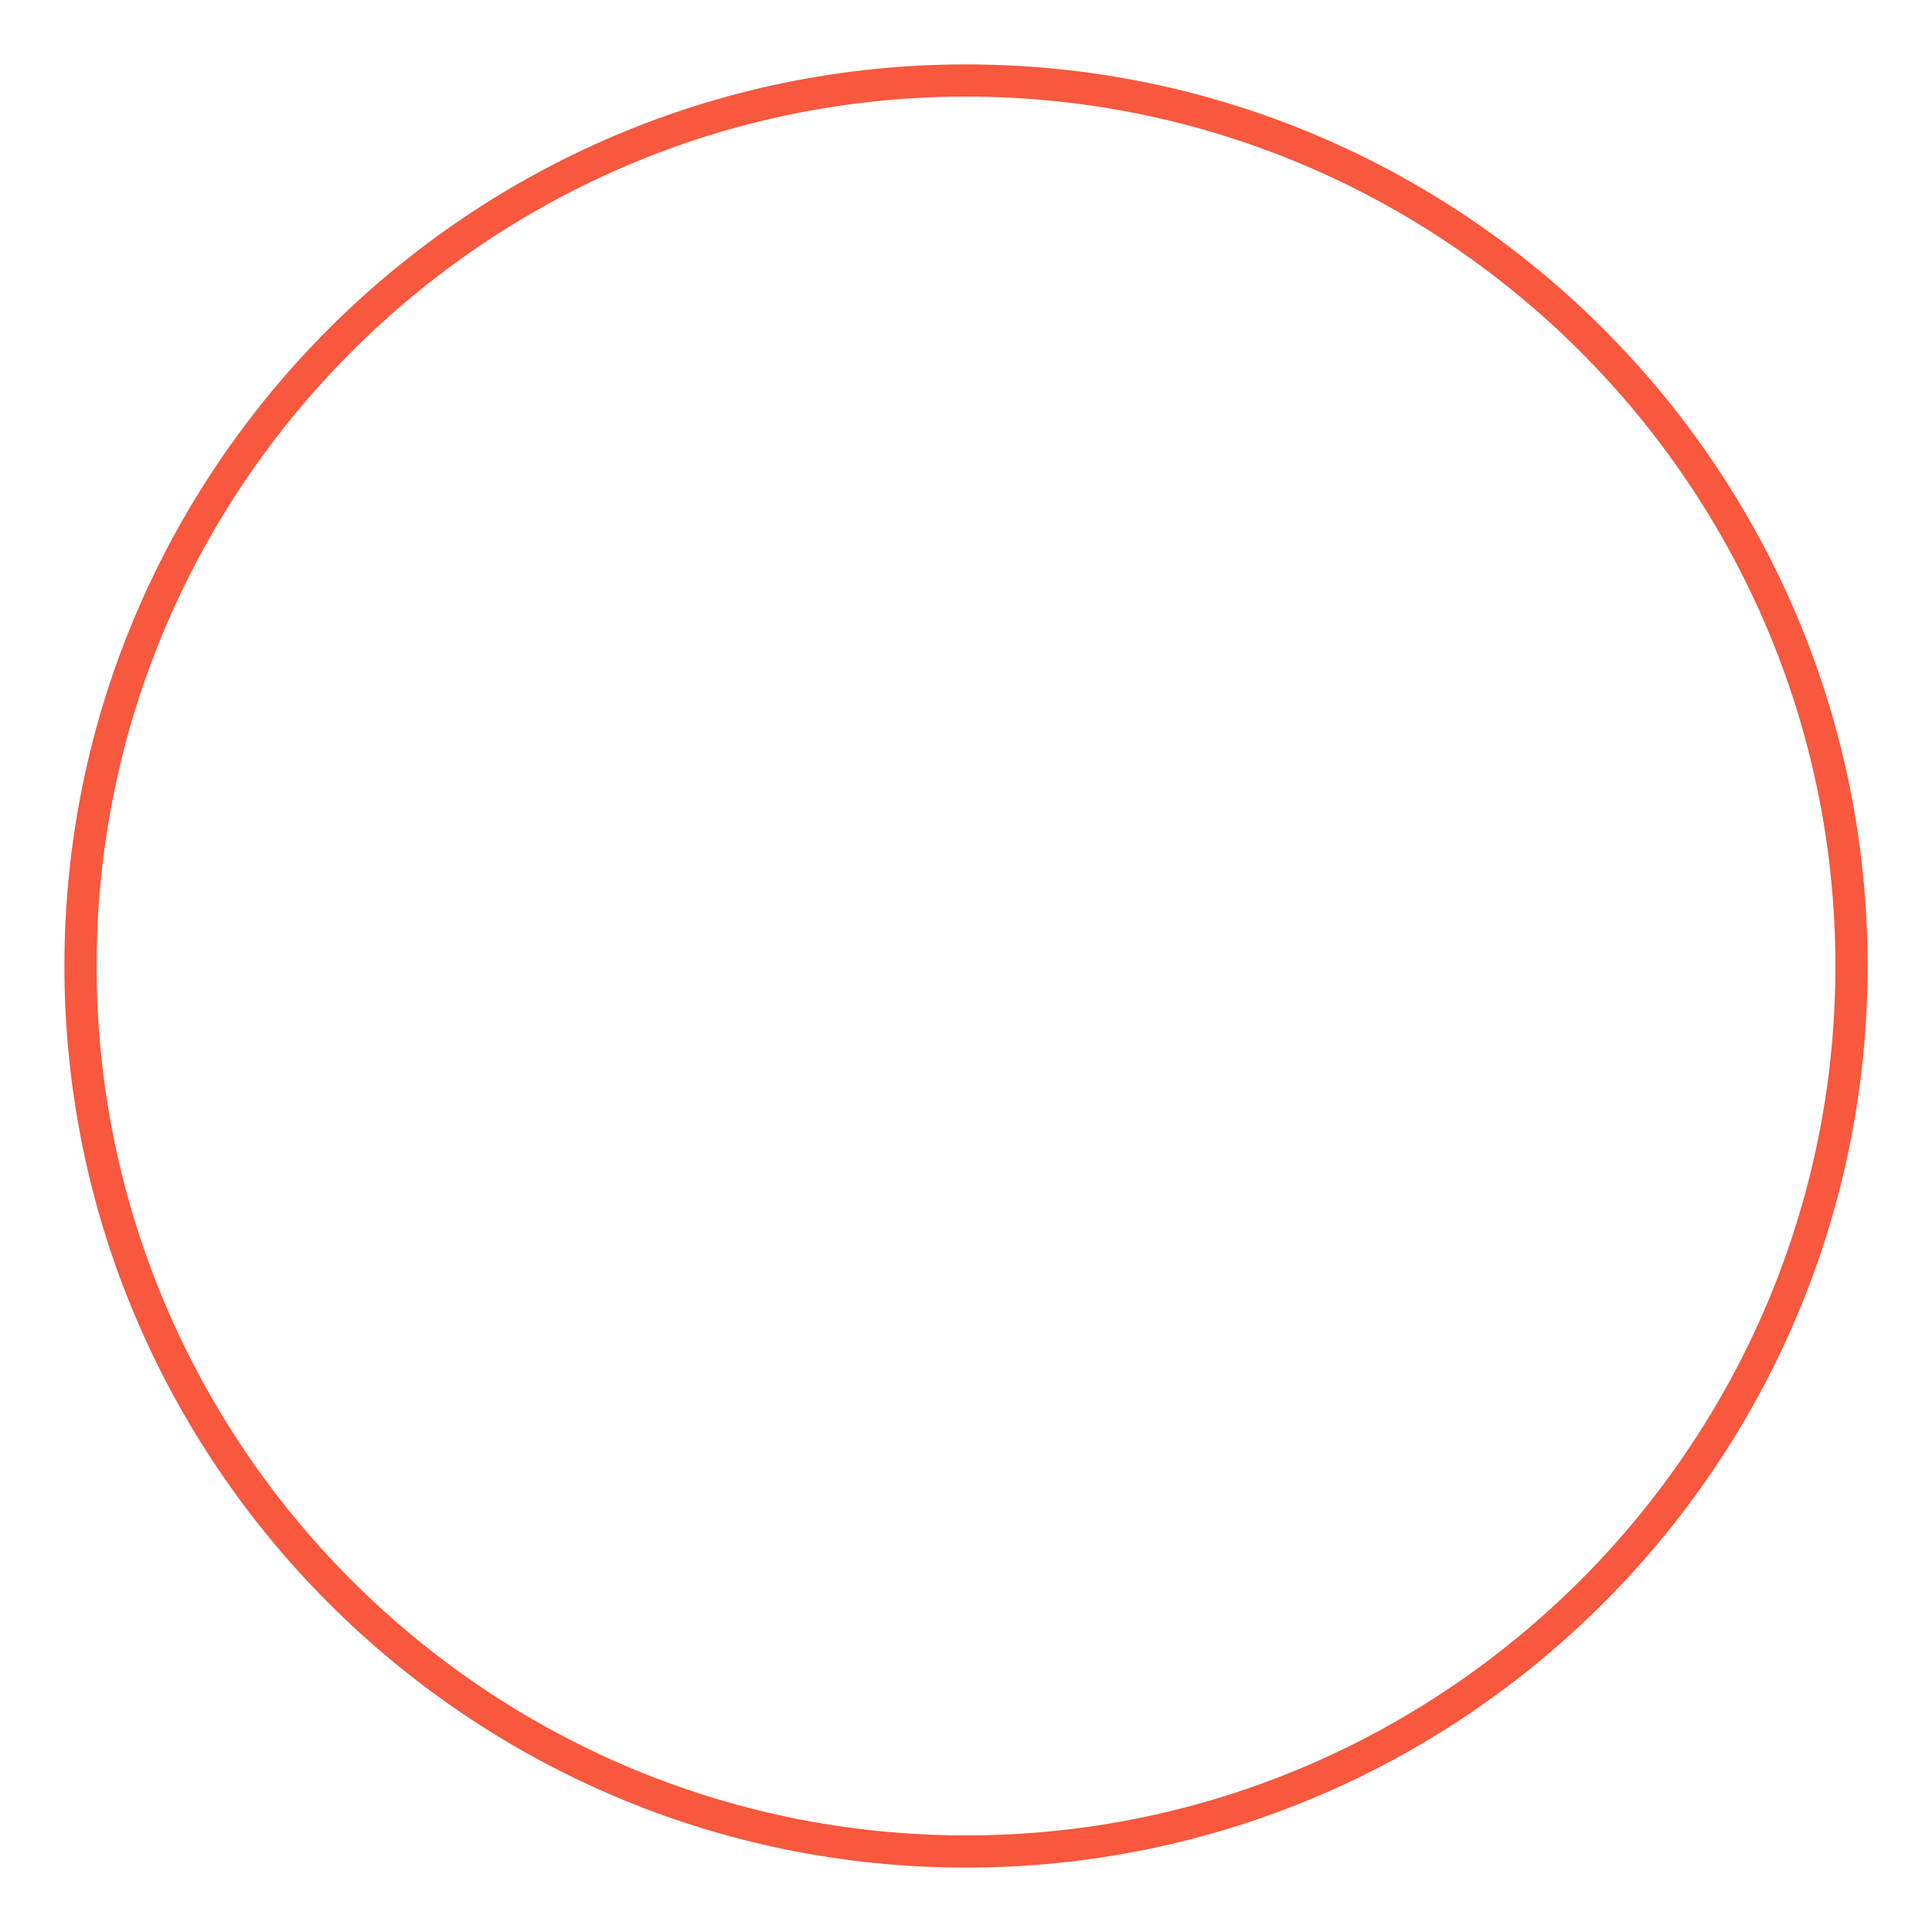 <svg xmlns="http://www.w3.org/2000/svg" viewBox="0 0 300 300" style=""><path fill="#F7583E" d="M150 290c-77.2 0-140-62.8-140-140S72.8 10 150 10s140 62.8 140 140-62.8 140-140 140zm0-275C75.6 15 15 75.6 15 150s60.6 135 135 135 135-60.6 135-135S224.4 15 150 15z" class="ZpHSXbYp_0"></path><g fill="none" stroke="#F7583E" stroke-width="5" stroke-linecap="round" stroke-linejoin="round" stroke-miterlimit="10"><path d="M221.9 73.1h-93.7c-2.8 0-5 2.2-5 5v30.1c0 2.8 2.2 5 5 5h58.5v28.4c0 2.8 2.2 5 5 5h30.1c2.8 0 5-2.2 5-5V78.1c.1-2.8-2.1-5-4.9-5z" class="ZpHSXbYp_1"></path><path d="M168.4 126.6h-30.1c-2.8 0-5 2.2-5 5v25.1h-20.1v30.1h90.3v-25.1c0-2.8-2.2-5-5-5h-25.1v-25.1c0-2.8-2.2-5-5-5zM221.9 196.8H73v25.1c0 2.8 2.2 5 5 5h143.9c2.8 0 5-2.2 5-5v-20.1c0-2.7-2.2-5-5-5zM103.2 78.1c0-2.8-2.2-5-5-5H78.1c-2.8 0-5 2.2-5 5v108.7h30.1V78.1zM88 211.5h62M161 211.5h28M88 85l.1 46.9M141 85.5h63M150 97.5h34M145 139.5h18M124 175.5h68M141 165.5h26M88 143l.1 13.7M204 135.5h12.5V110" class="ZpHSXbYp_2"></path></g><style data-made-with="vivus-instant">.ZpHSXbYp_0{stroke-dasharray:1728 1730;stroke-dashoffset:1729;animation:ZpHSXbYp_draw_0 7200ms linear 0ms infinite,ZpHSXbYp_fade 7200ms linear 0ms infinite;}.ZpHSXbYp_1{stroke-dasharray:344 346;stroke-dashoffset:345;animation:ZpHSXbYp_draw_1 7200ms linear 0ms infinite,ZpHSXbYp_fade 7200ms linear 0ms infinite;}.ZpHSXbYp_2{stroke-dasharray:1338 1340;stroke-dashoffset:1339;animation:ZpHSXbYp_draw_2 7200ms linear 0ms infinite,ZpHSXbYp_fade 7200ms linear 0ms infinite;}@keyframes ZpHSXbYp_draw{100%{stroke-dashoffset:0;}}@keyframes ZpHSXbYp_fade{0%{stroke-opacity:1;}94.444%{stroke-opacity:1;}100%{stroke-opacity:0;}}@keyframes ZpHSXbYp_draw_0{11.111%{stroke-dashoffset: 1729}52.778%{ stroke-dashoffset: 0;}100%{ stroke-dashoffset: 0;}}@keyframes ZpHSXbYp_draw_1{11.111%{stroke-dashoffset: 345}52.778%{ stroke-dashoffset: 0;}100%{ stroke-dashoffset: 0;}}@keyframes ZpHSXbYp_draw_2{11.111%{stroke-dashoffset: 1339}52.778%{ stroke-dashoffset: 0;}100%{ stroke-dashoffset: 0;}}</style></svg>